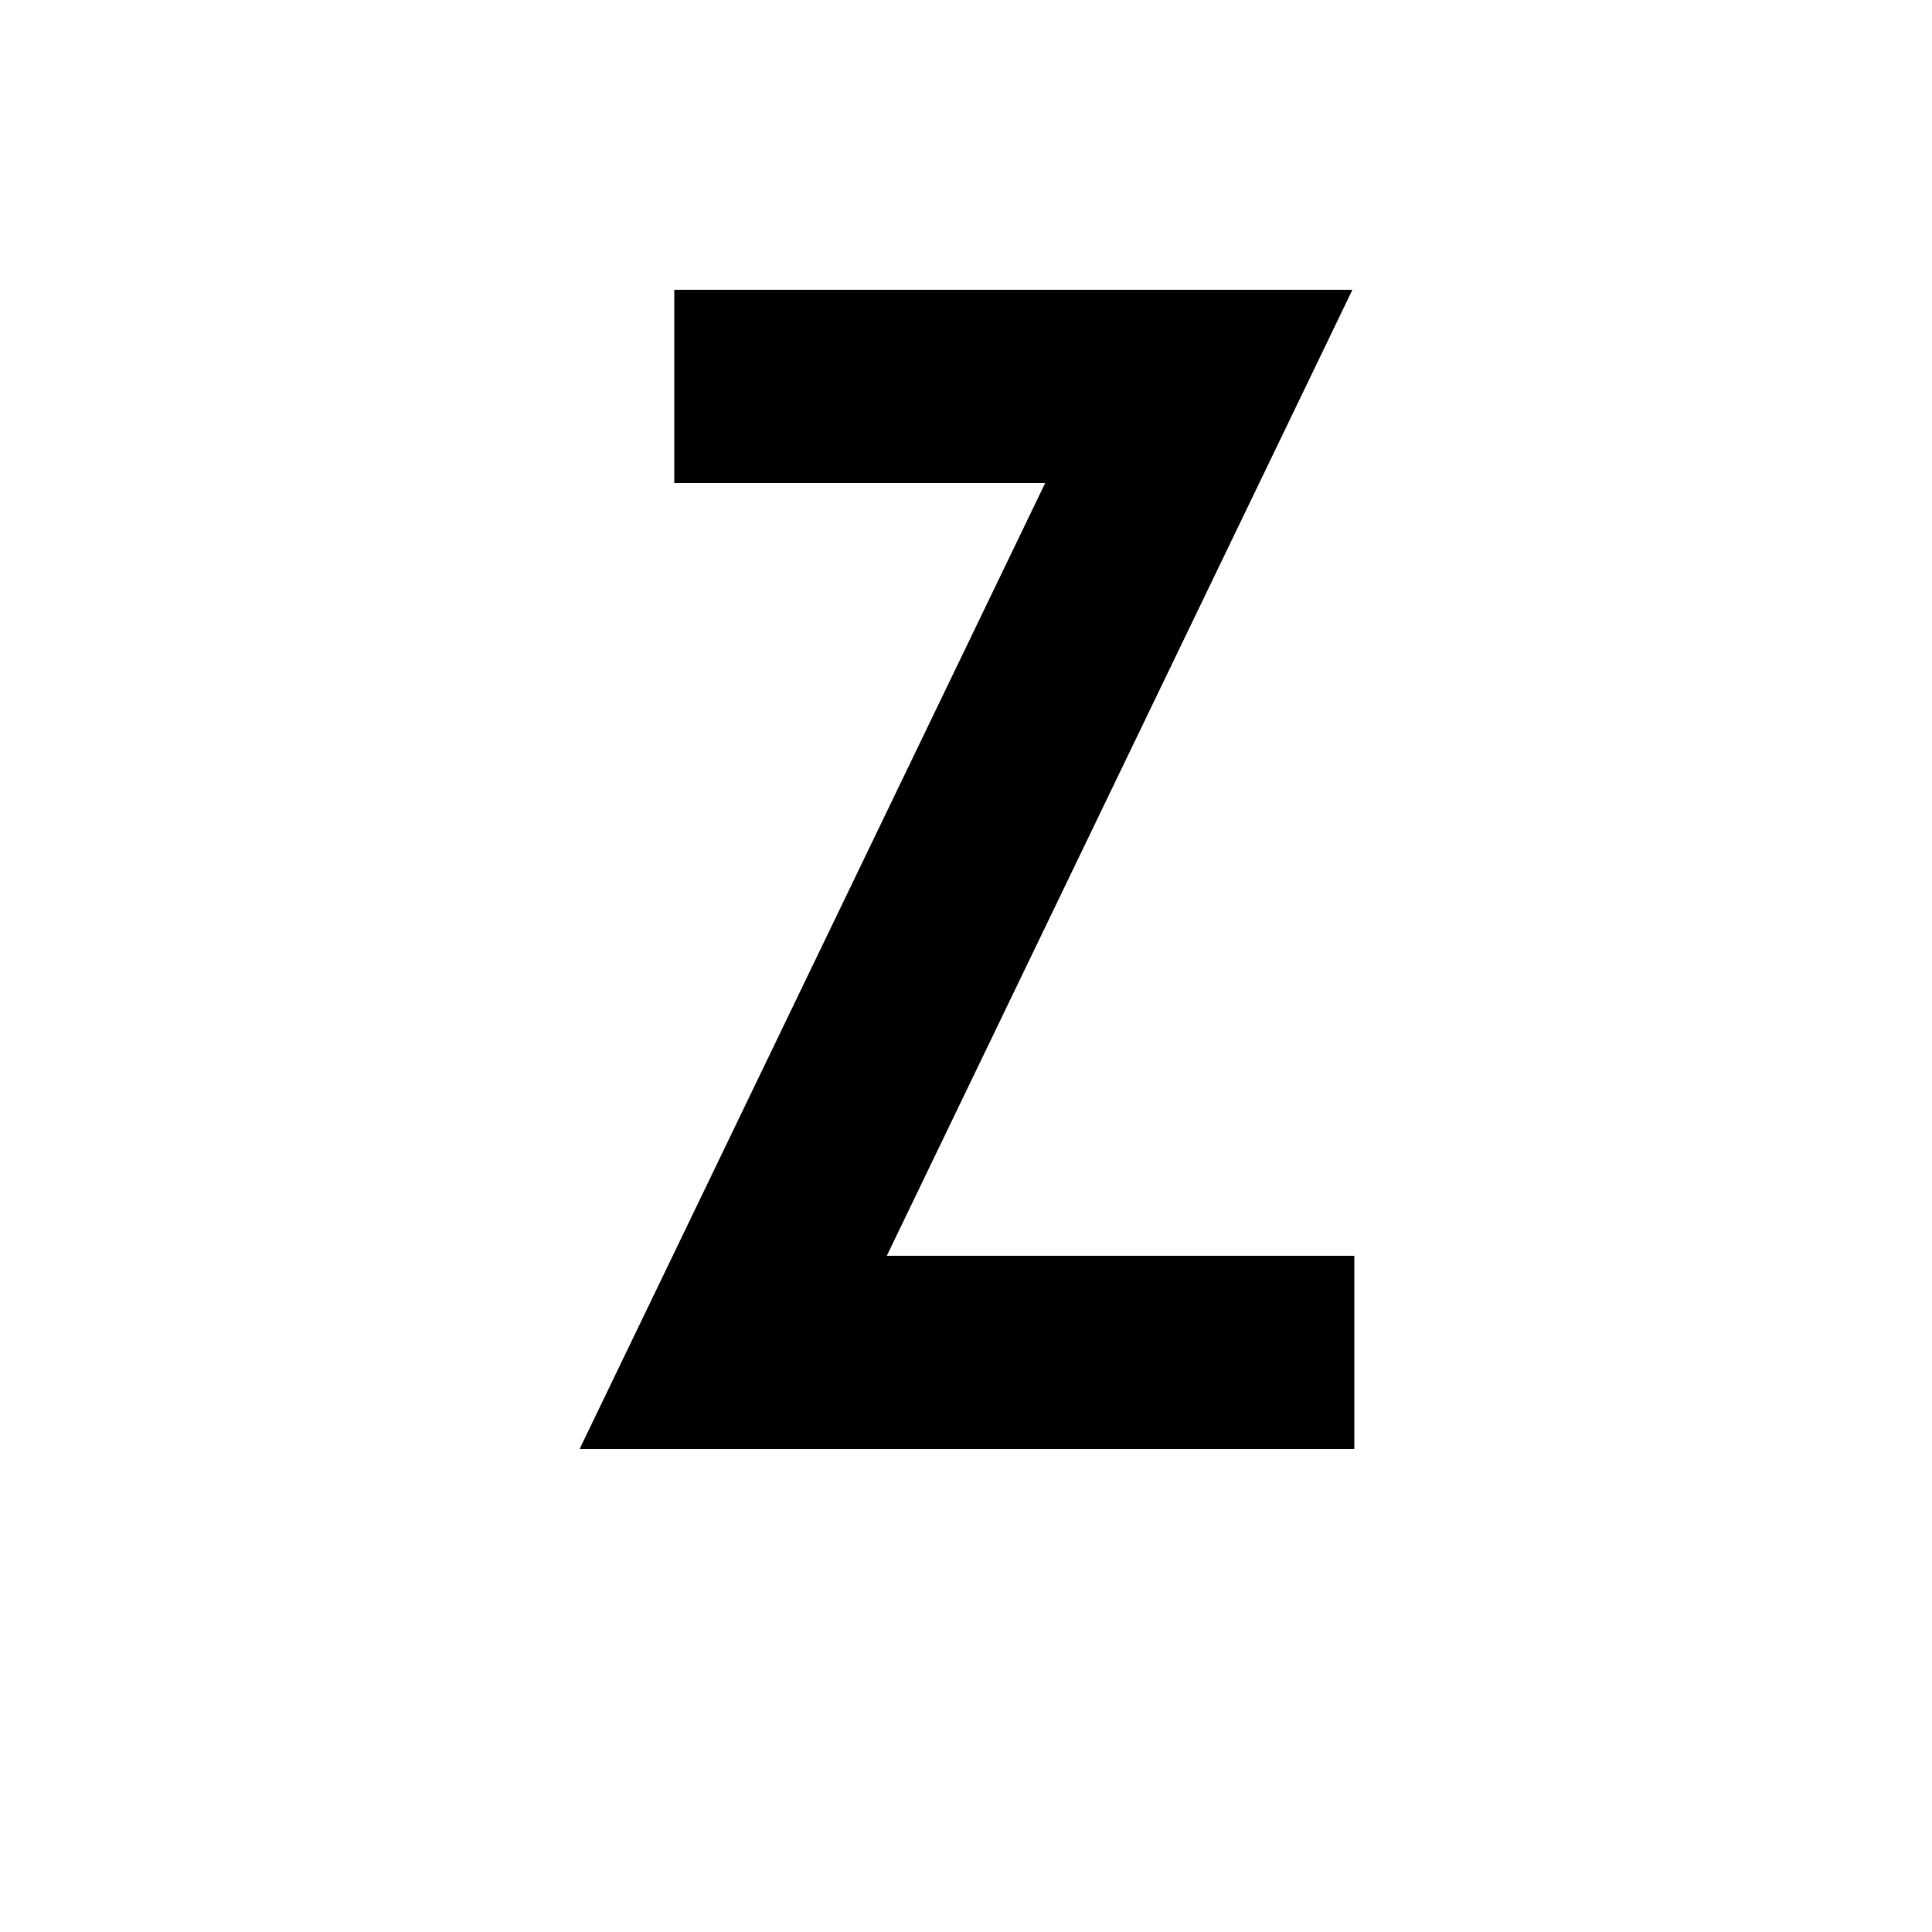 <?xml version="1.0" encoding="UTF-8"?><svg xmlns="http://www.w3.org/2000/svg" width="1024" height="1024" viewBox="0 0 1 1.0"><title>upper-z</title><path id="character-upper-z" fill-rule="evenodd" d="M .7,.15 L .349,.15 L .349,.25 L .541,.25 L .3,.75 L .701,.75 L .701,.65 L .459,.65 L .7,.15 z" /></svg>